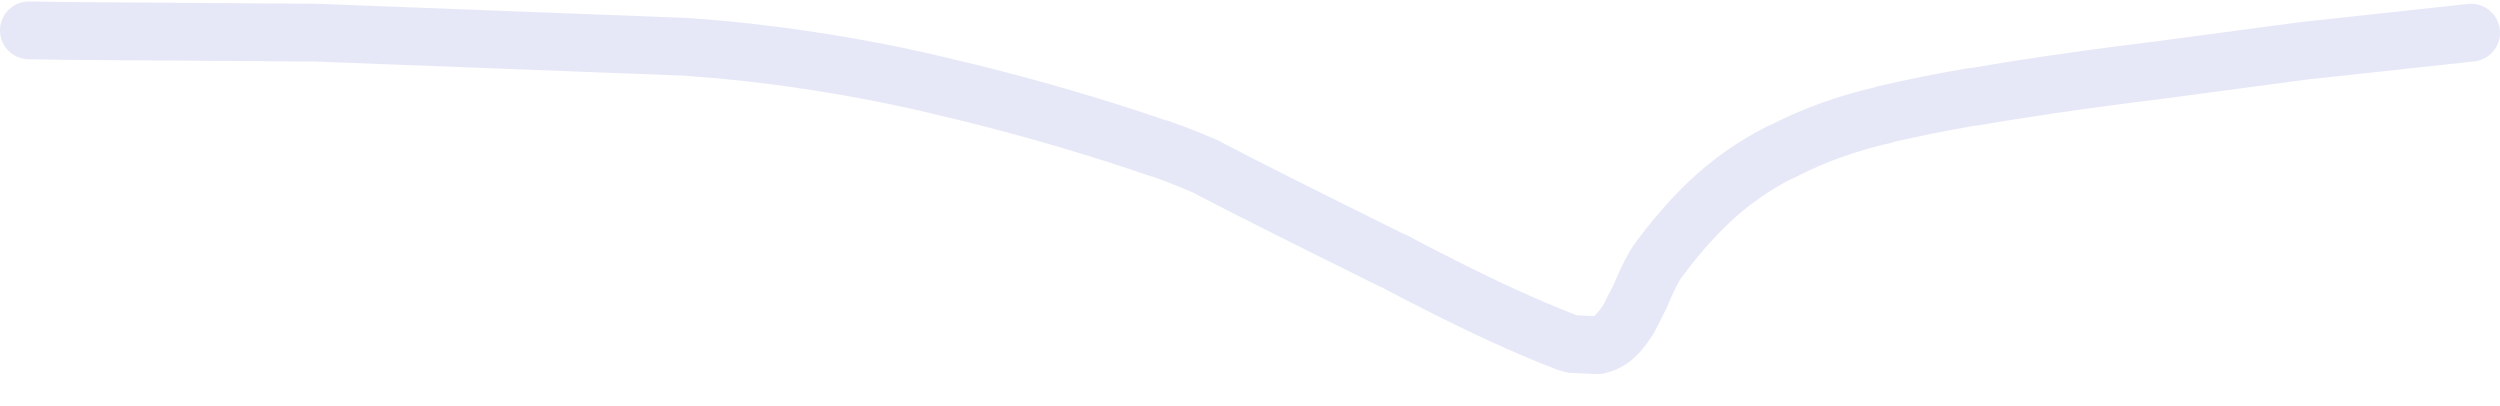 <?xml version="1.0" encoding="UTF-8" standalone="no"?>
<svg xmlns:xlink="http://www.w3.org/1999/xlink" height="70.2px" width="432.4px" xmlns="http://www.w3.org/2000/svg">
  <g transform="matrix(1.0, 0.0, 0.0, 1.0, -233.35, -338.05)">
    <path d="M238.35 343.3 L244.55 343.4 288.1 343.7 Q320.1 344.9 352.1 346.15 L358.25 346.65 Q375.9 348.35 392.8 352.15 L401.0 354.1 Q418.3 358.4 433.7 363.7 L433.8 363.7 434.7 364.0 Q438.05 365.2 442.0 366.9 L443.0 367.45 Q450.8 371.55 474.15 383.1 L474.45 383.2 475.75 383.9 479.4 385.8 480.8 386.5 Q494.05 393.3 503.9 397.1 L504.4 397.3 505.3 397.55 Q507.5 397.65 509.7 397.75 510.85 397.5 511.85 396.85 513.4 395.85 515.1 393.1 L517.05 389.25 517.4 388.4 Q519.1 384.55 520.05 383.25 524.35 377.4 528.8 373.15 L528.9 373.05 Q534.5 367.75 541.3 364.35 L541.4 364.35 541.8 364.15 Q549.75 360.05 559.25 357.9 L559.45 357.8 Q567.05 356.05 574.45 354.8 L574.7 354.8 Q586.95 352.7 602.15 350.75 L602.2 350.75 605.4 350.35 605.5 350.35 Q618.95 348.55 632.45 346.75 L632.65 346.75 660.75 343.7" fill="none" stroke="#4f5ec6" stroke-linecap="round" stroke-linejoin="round" stroke-opacity="0.141" stroke-width="10.0">
      <animate attributeName="stroke" dur="2s" repeatCount="indefinite" values="#4f5ec6;#4f5ec7"/>
      <animate attributeName="stroke-width" dur="2s" repeatCount="indefinite" values="10.0;10.0"/>
      <animate attributeName="fill-opacity" dur="2s" repeatCount="indefinite" values="0.141;0.141"/>
      <animate attributeName="d" dur="2s" repeatCount="indefinite" values="M238.35 343.3 L244.55 343.4 288.1 343.7 Q320.1 344.9 352.1 346.15 L358.25 346.65 Q375.9 348.35 392.8 352.15 L401.0 354.1 Q418.3 358.4 433.7 363.7 L433.8 363.7 434.7 364.0 Q438.05 365.2 442.0 366.9 L443.0 367.45 Q450.8 371.55 474.15 383.1 L474.45 383.2 475.75 383.9 479.4 385.8 480.8 386.5 Q494.05 393.3 503.9 397.1 L504.4 397.3 505.3 397.55 Q507.5 397.65 509.7 397.75 510.85 397.5 511.85 396.85 513.4 395.85 515.1 393.1 L517.05 389.25 517.4 388.4 Q519.1 384.55 520.05 383.25 524.35 377.4 528.8 373.15 L528.9 373.05 Q534.5 367.75 541.3 364.35 L541.4 364.35 541.8 364.15 Q549.75 360.05 559.25 357.9 L559.45 357.8 Q567.05 356.05 574.45 354.8 L574.7 354.8 Q586.95 352.7 602.15 350.75 L602.2 350.75 605.4 350.35 605.5 350.35 Q618.95 348.55 632.45 346.75 L632.65 346.75 660.75 343.7;M238.35 343.05 L244.75 343.15 289.05 343.5 Q327.75 344.0 353.9 346.25 L360.0 346.9 Q378.0 348.85 395.25 353.2 L403.65 355.4 Q422.1 360.45 435.95 365.85 L436.35 366.05 437.2 366.35 Q440.4 367.7 444.55 369.8 L445.45 370.25 Q454.65 375.4 475.7 387.7 L476.1 387.9 477.35 388.65 480.85 390.8 482.15 391.55 Q498.15 401.2 504.8 403.15 L505.3 403.25 506.2 403.2 Q508.45 403.2 510.05 400.65 510.75 399.7 511.5 398.7 512.55 396.4 513.6 394.05 L515.05 389.65 515.3 388.9 Q516.55 385.55 517.5 383.65 521.05 377.25 525.65 372.65 L525.75 372.55 Q531.15 367.2 538.45 364.05 L538.45 364.05 538.75 363.9 Q546.5 360.5 556.8 358.3 L557.0 358.2 Q564.35 356.55 572.45 355.3 L572.65 355.3 Q586.8 353.3 601.0 351.3 L601.1 351.3 604.4 350.9 604.4 350.9 Q616.45 348.8 631.65 346.8 L631.85 346.8 660.65 343.5"/>
    </path>
  </g>
</svg>

